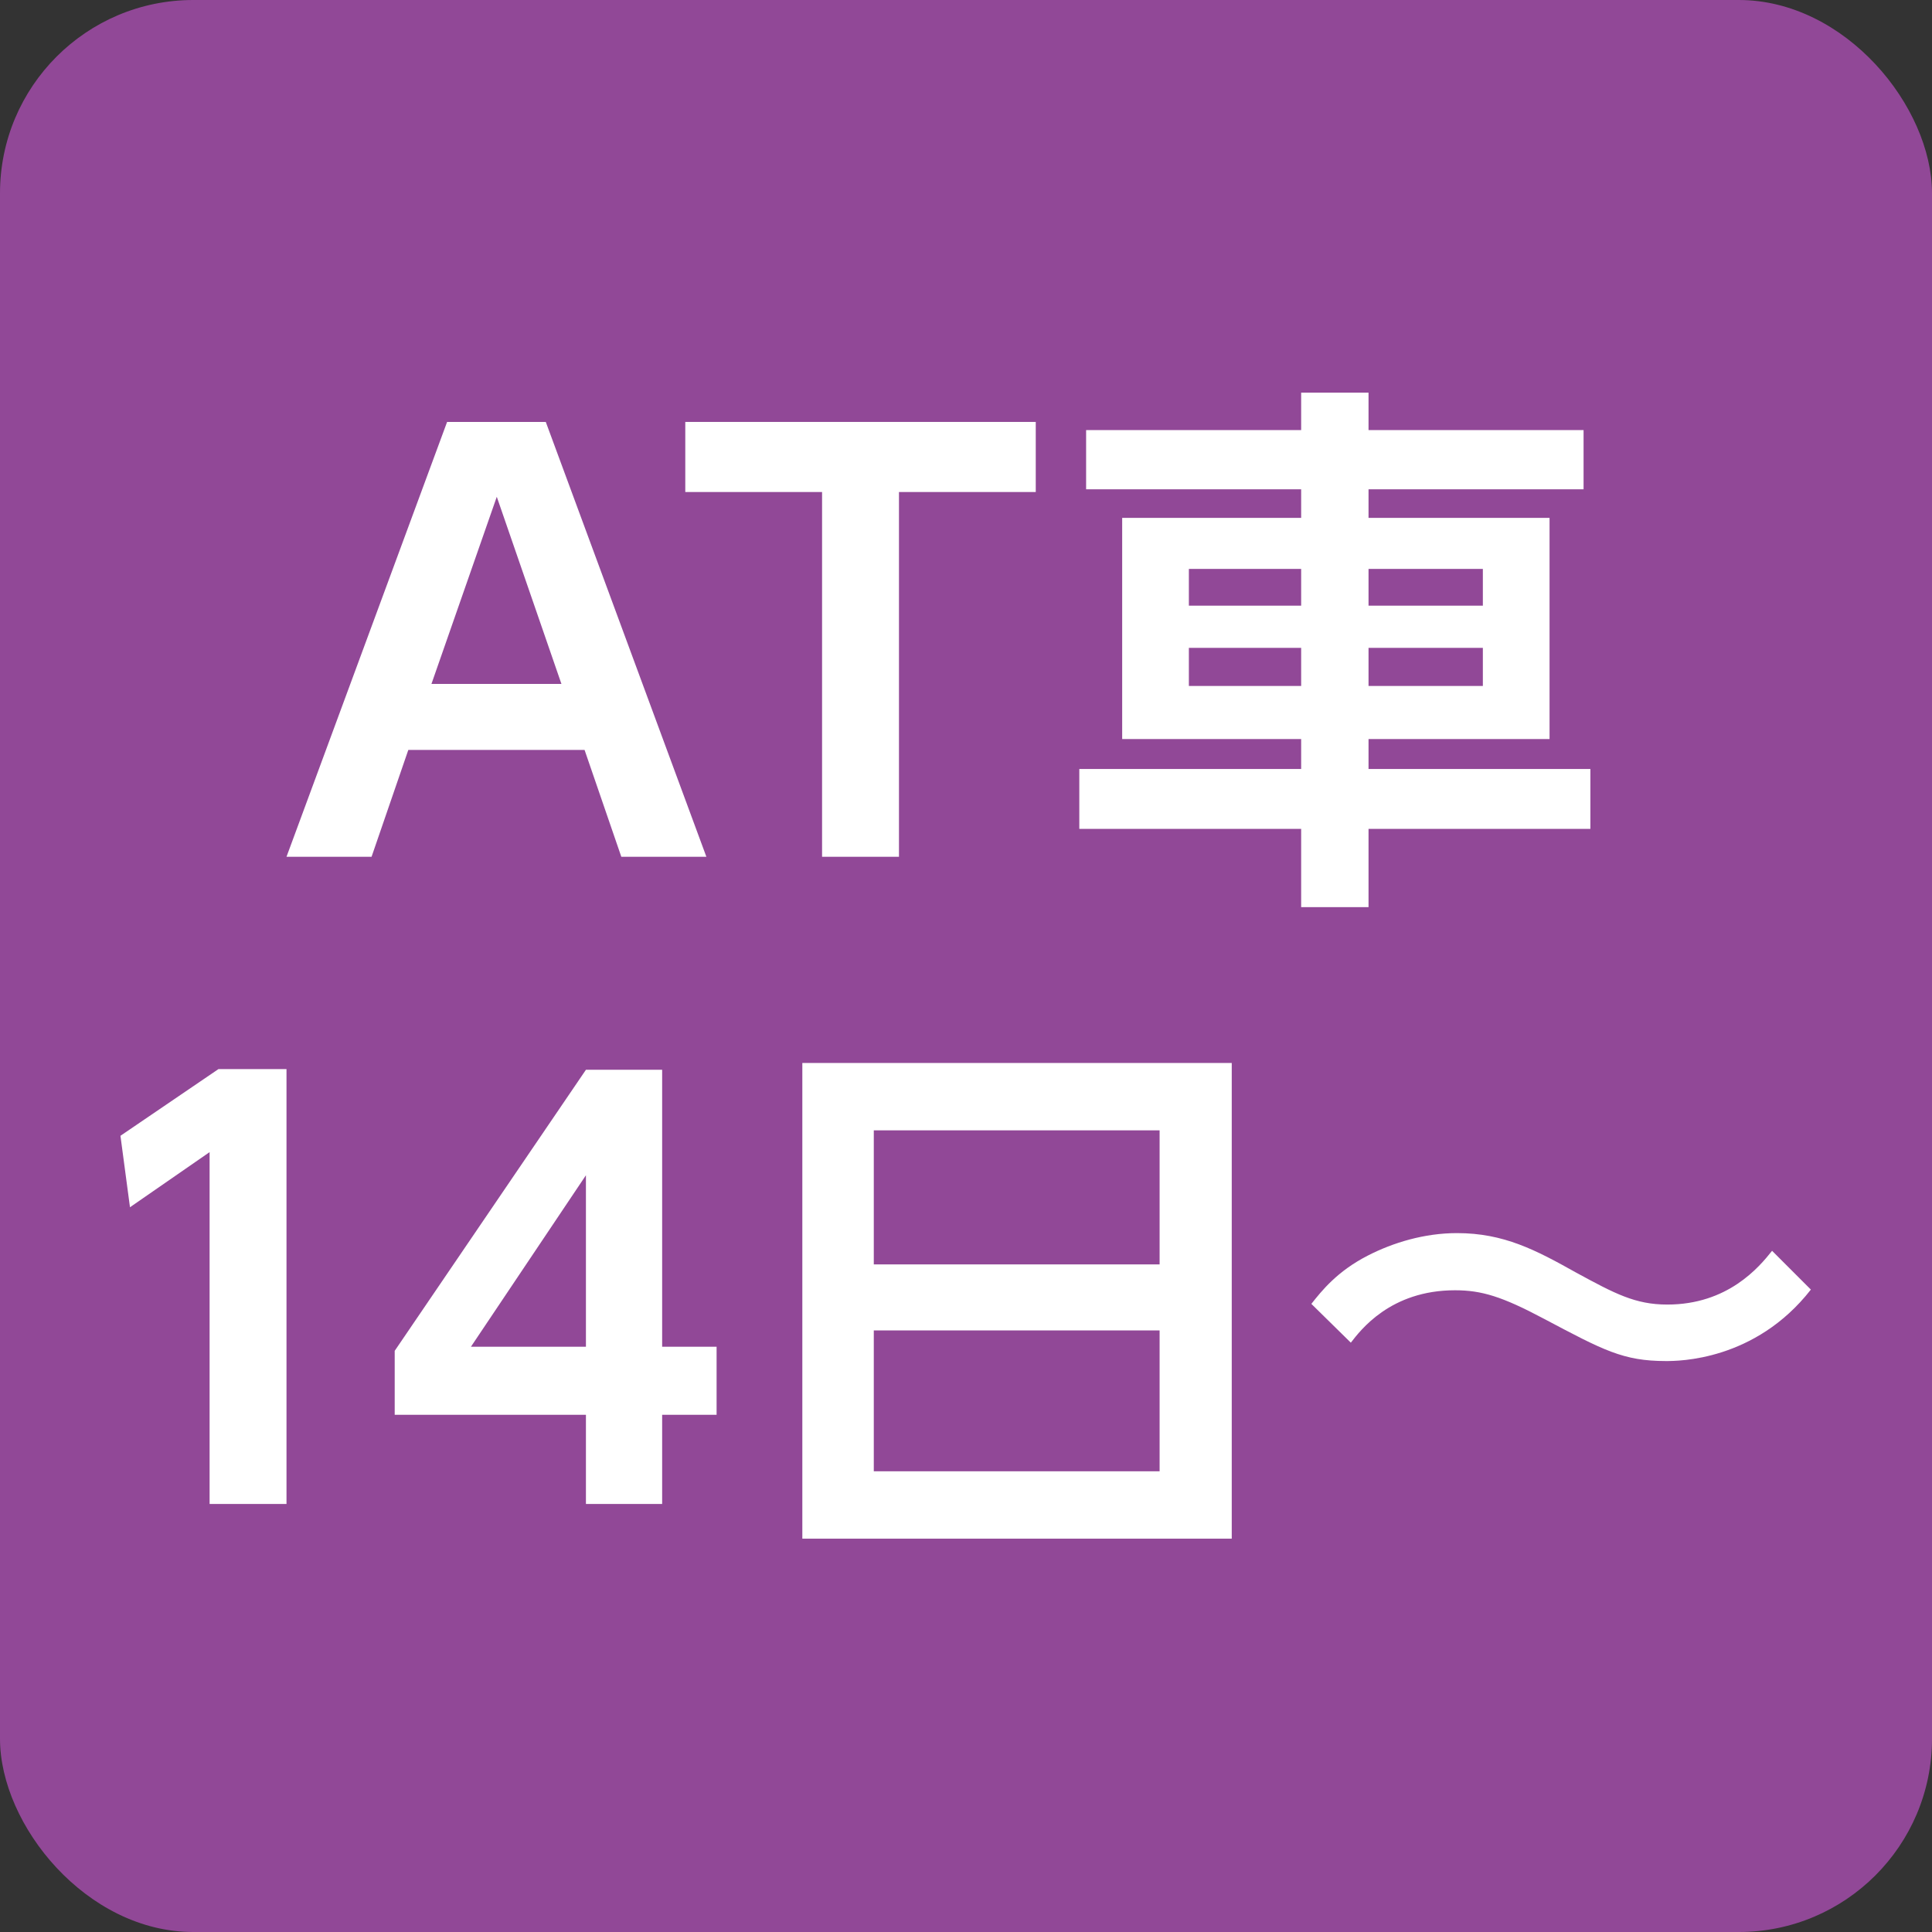 <?xml version="1.0" encoding="UTF-8"?><svg id="_レイヤー_1" xmlns="http://www.w3.org/2000/svg" width="28.39" height="28.39" viewBox="0 0 28.39 28.39"><rect x="0" y="0" width="28.39" height="28.39" fill="#333333" stroke="none"/><defs><style>.cls-1{fill:#914897;}.cls-2{fill:#fff;}</style></defs><path class="cls-2" d="M3.29,12.92l.12-.04-.03-.09c-.03-.09-.06-.09-.83-.14l-.3-.02-.09.29c.41.04,1.13,0,1.14,0"/><rect class="cls-1" width="28.39" height="28.39" rx="2.84" ry="2.84"/><path class="cls-2" d="M6.34,10.05l.96-2.75.95,2.75h-1.91ZM8.59,11.02l.54,1.57h1.25l-2.36-6.39h-1.45l-2.36,6.39h1.25l.54-1.57h2.59Z"/><polygon class="cls-2" points="13.21 7.23 15.22 7.23 15.22 6.2 10.07 6.2 10.07 7.23 12.08 7.23 12.08 12.59 13.21 12.59 13.21 7.23"/><path class="cls-2" d="M21.79,9.52v.56h-1.68v-.56h1.68ZM19.12,9.52v.56h-1.65v-.56h1.65ZM21.79,8.36v.54h-1.68v-.54h1.68ZM19.12,8.36v.54h-1.65v-.54h1.65ZM20.11,13.33v-1.15h3.26v-.88h-3.26v-.44h2.66v-3.25h-2.66v-.42h3.16v-.87h-3.16v-.55h-.99v.55h-3.16v.87h3.16v.42h-2.63v3.25h2.63v.44h-3.26v.88h3.26v1.15h.99Z"/><polygon class="cls-2" points="1.77 16.69 1.91 17.74 3.08 16.93 3.08 22.1 4.21 22.1 4.21 15.71 3.21 15.71 1.77 16.69"/><path class="cls-2" d="M17.04,19.55v2.07h-4.2v-2.07h4.2ZM12.84,16.61h4.2v1.97h-4.2v-1.97ZM11.79,15.62v6.99h6.31v-6.99h-6.31Z"/><path class="cls-2" d="M26.04,18.38c-.19.24-.65.79-1.54.79-.47,0-.77-.16-1.34-.47-.59-.33-1.06-.58-1.75-.58-.48,0-.94.14-1.31.33-.45.23-.68.52-.83.71l.58.57c.14-.18.58-.77,1.53-.77.39,0,.69.09,1.31.42.87.46,1.16.62,1.79.62.18,0,1.31,0,2.13-1.05l-.58-.58Z"/><path class="cls-2" d="M8.61,22.1v-1.31h-2.81v-.94l2.81-4.13h1.12v4.07h.8v1h-.8v1.31h-1.12ZM6.92,19.79h1.69v-2.52l-1.69,2.52Z"/></svg>